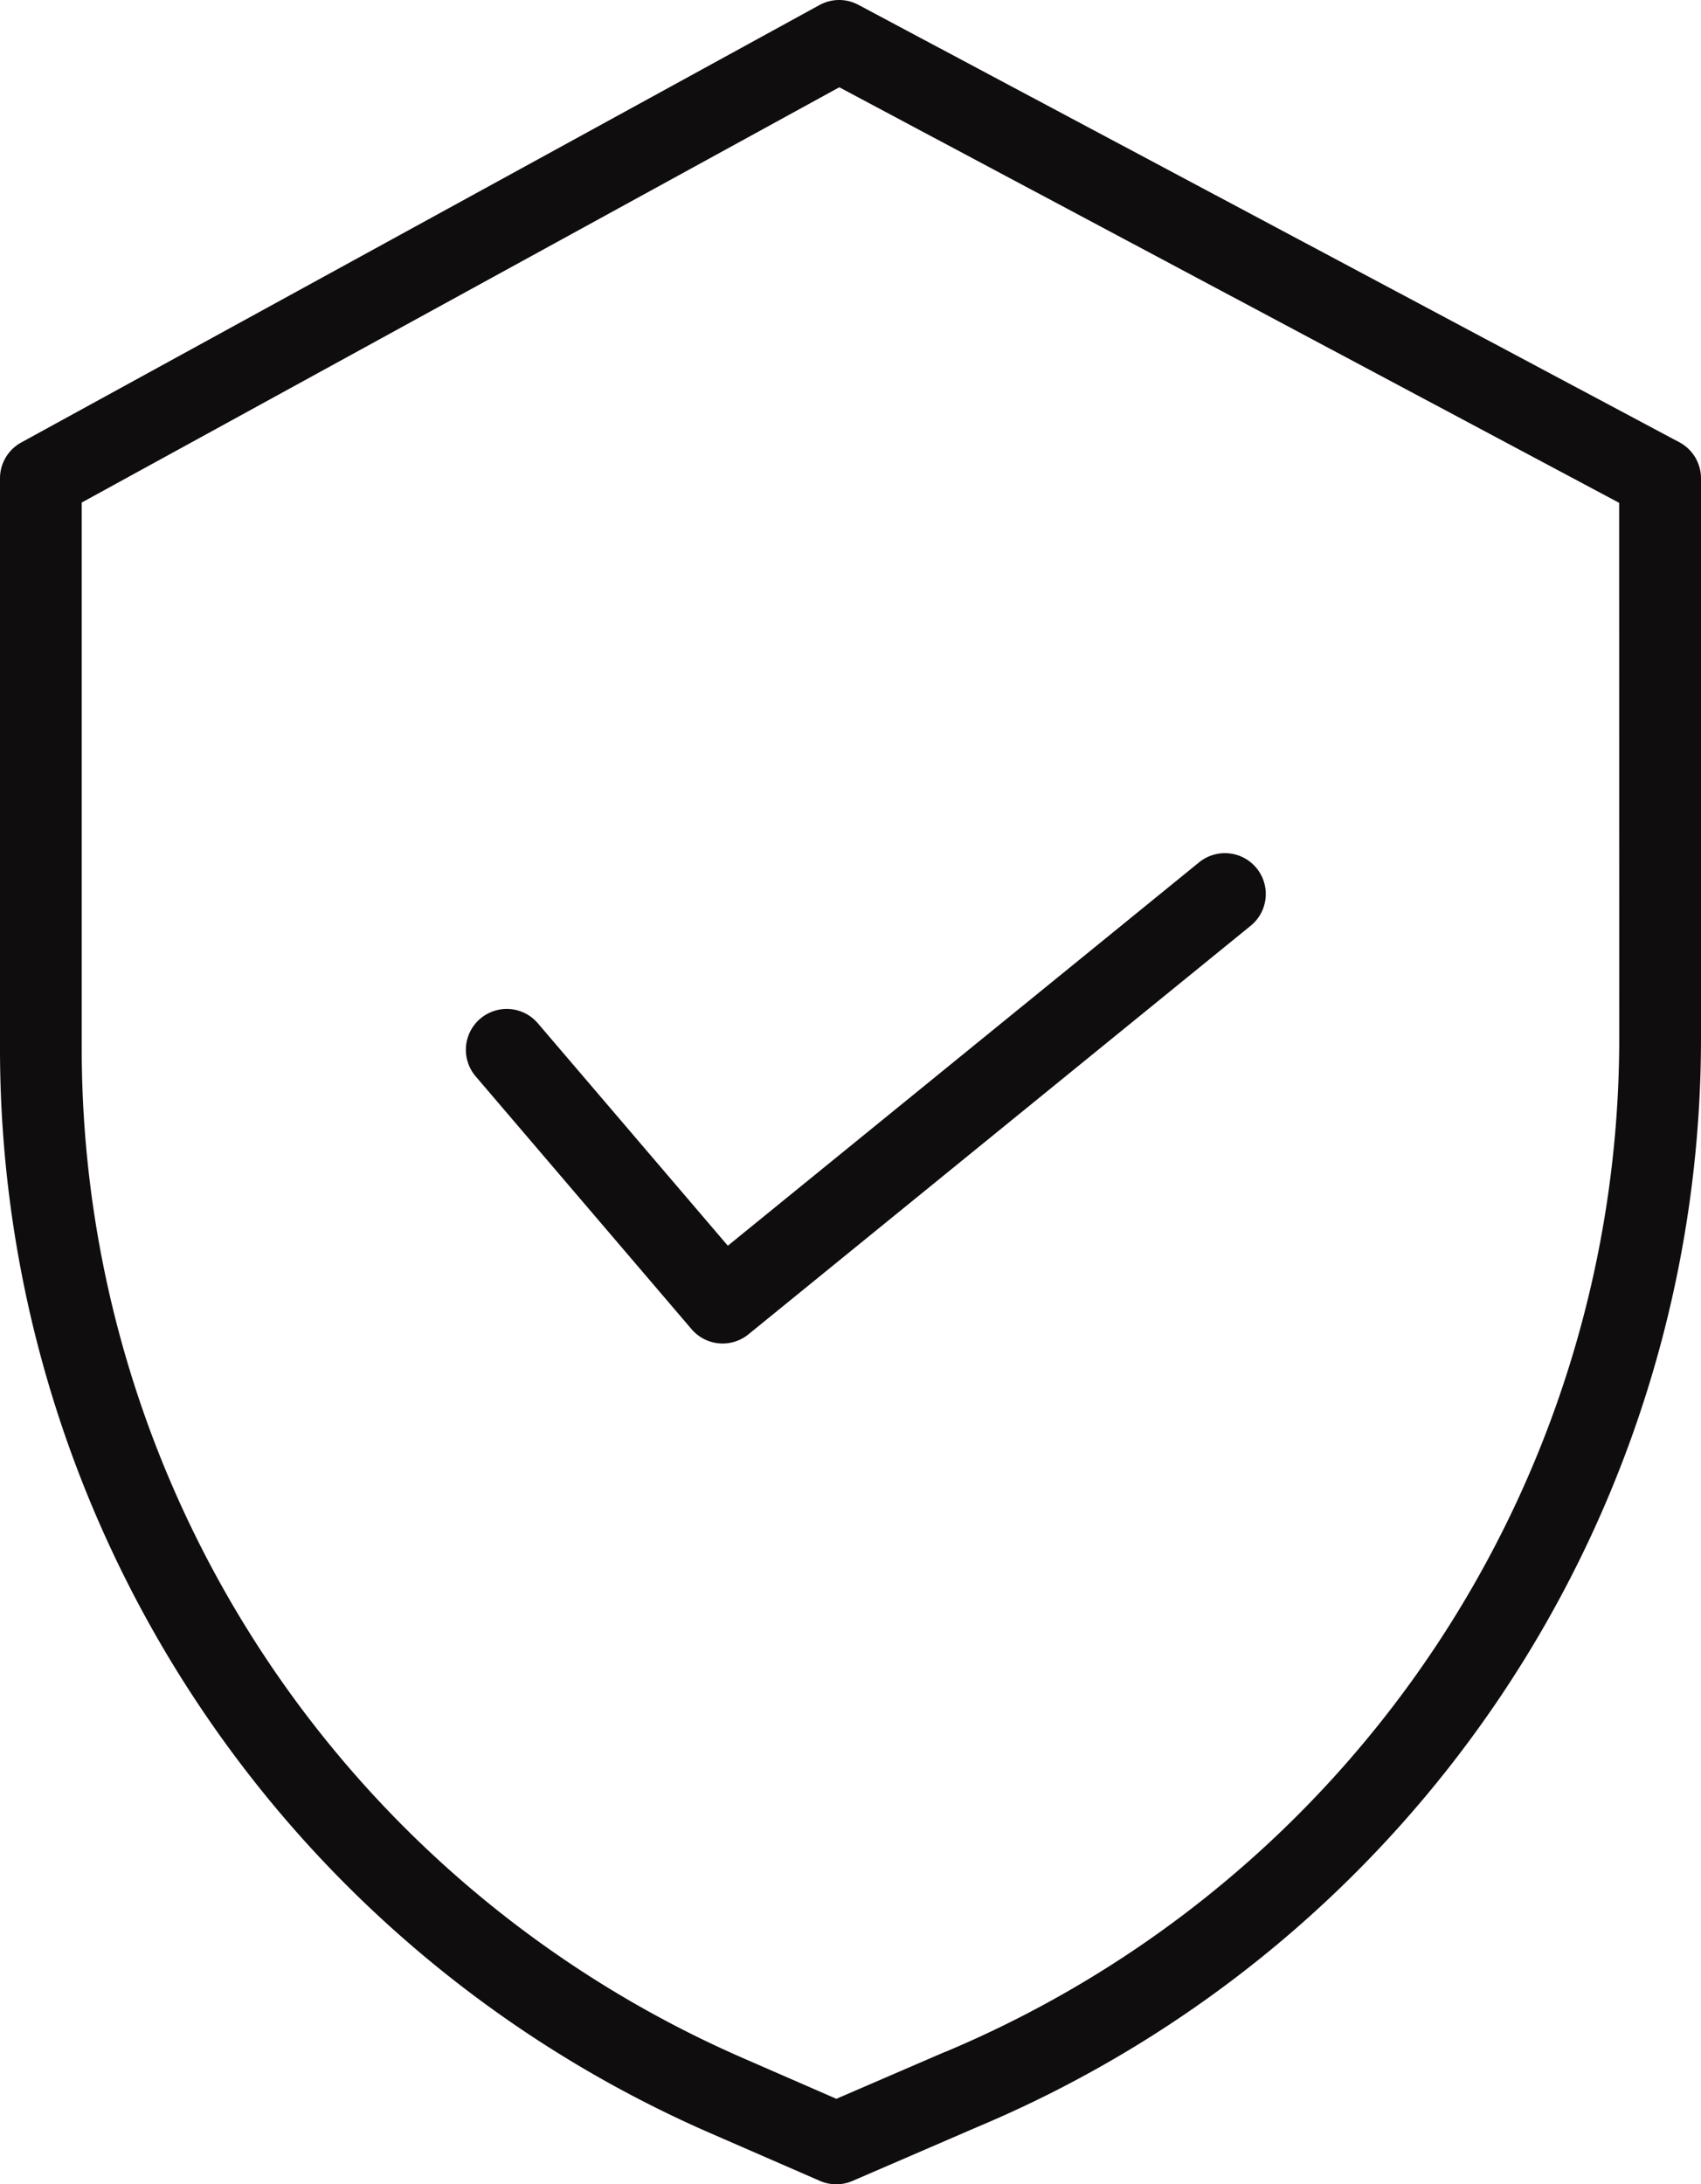 <svg xmlns="http://www.w3.org/2000/svg" width="57.256" height="73.528" viewBox="0 0 57.256 73.528">
  <g id="security" transform="translate(-0.055 0)">
    <path id="Path_1460" data-name="Path 1460" d="M56.582,14.887,28.947.162A1.373,1.373,0,0,0,27.639.17L.769,14.895A1.376,1.376,0,0,0,.055,16.1V35.337A39.828,39.828,0,0,0,23.926,71.788l3.73,1.625a1.374,1.374,0,0,0,1.095,0l4.2-1.815A39.749,39.749,0,0,0,57.311,34.955V16.1A1.376,1.376,0,0,0,56.582,14.887ZM54.559,34.955A37,37,0,0,1,31.876,69.069l-.009,0-3.66,1.58-3.18-1.387A37.072,37.072,0,0,1,2.806,35.337V16.916l25.5-13.978,26.25,13.988Zm0,0" transform="translate(0 0)" fill="#100d0e"/>
    <path id="Path_1461" data-name="Path 1461" d="M82.264,151.781a1.376,1.376,0,0,0-2.093,1.787l7.267,8.51a1.375,1.375,0,0,0,1.914.174l16.926-13.77a1.376,1.376,0,0,0-1.737-2.134L88.659,159.269Zm0,0" transform="translate(-64.105 -117.336)" fill="#100d0e"/>
  </g>
</svg>
